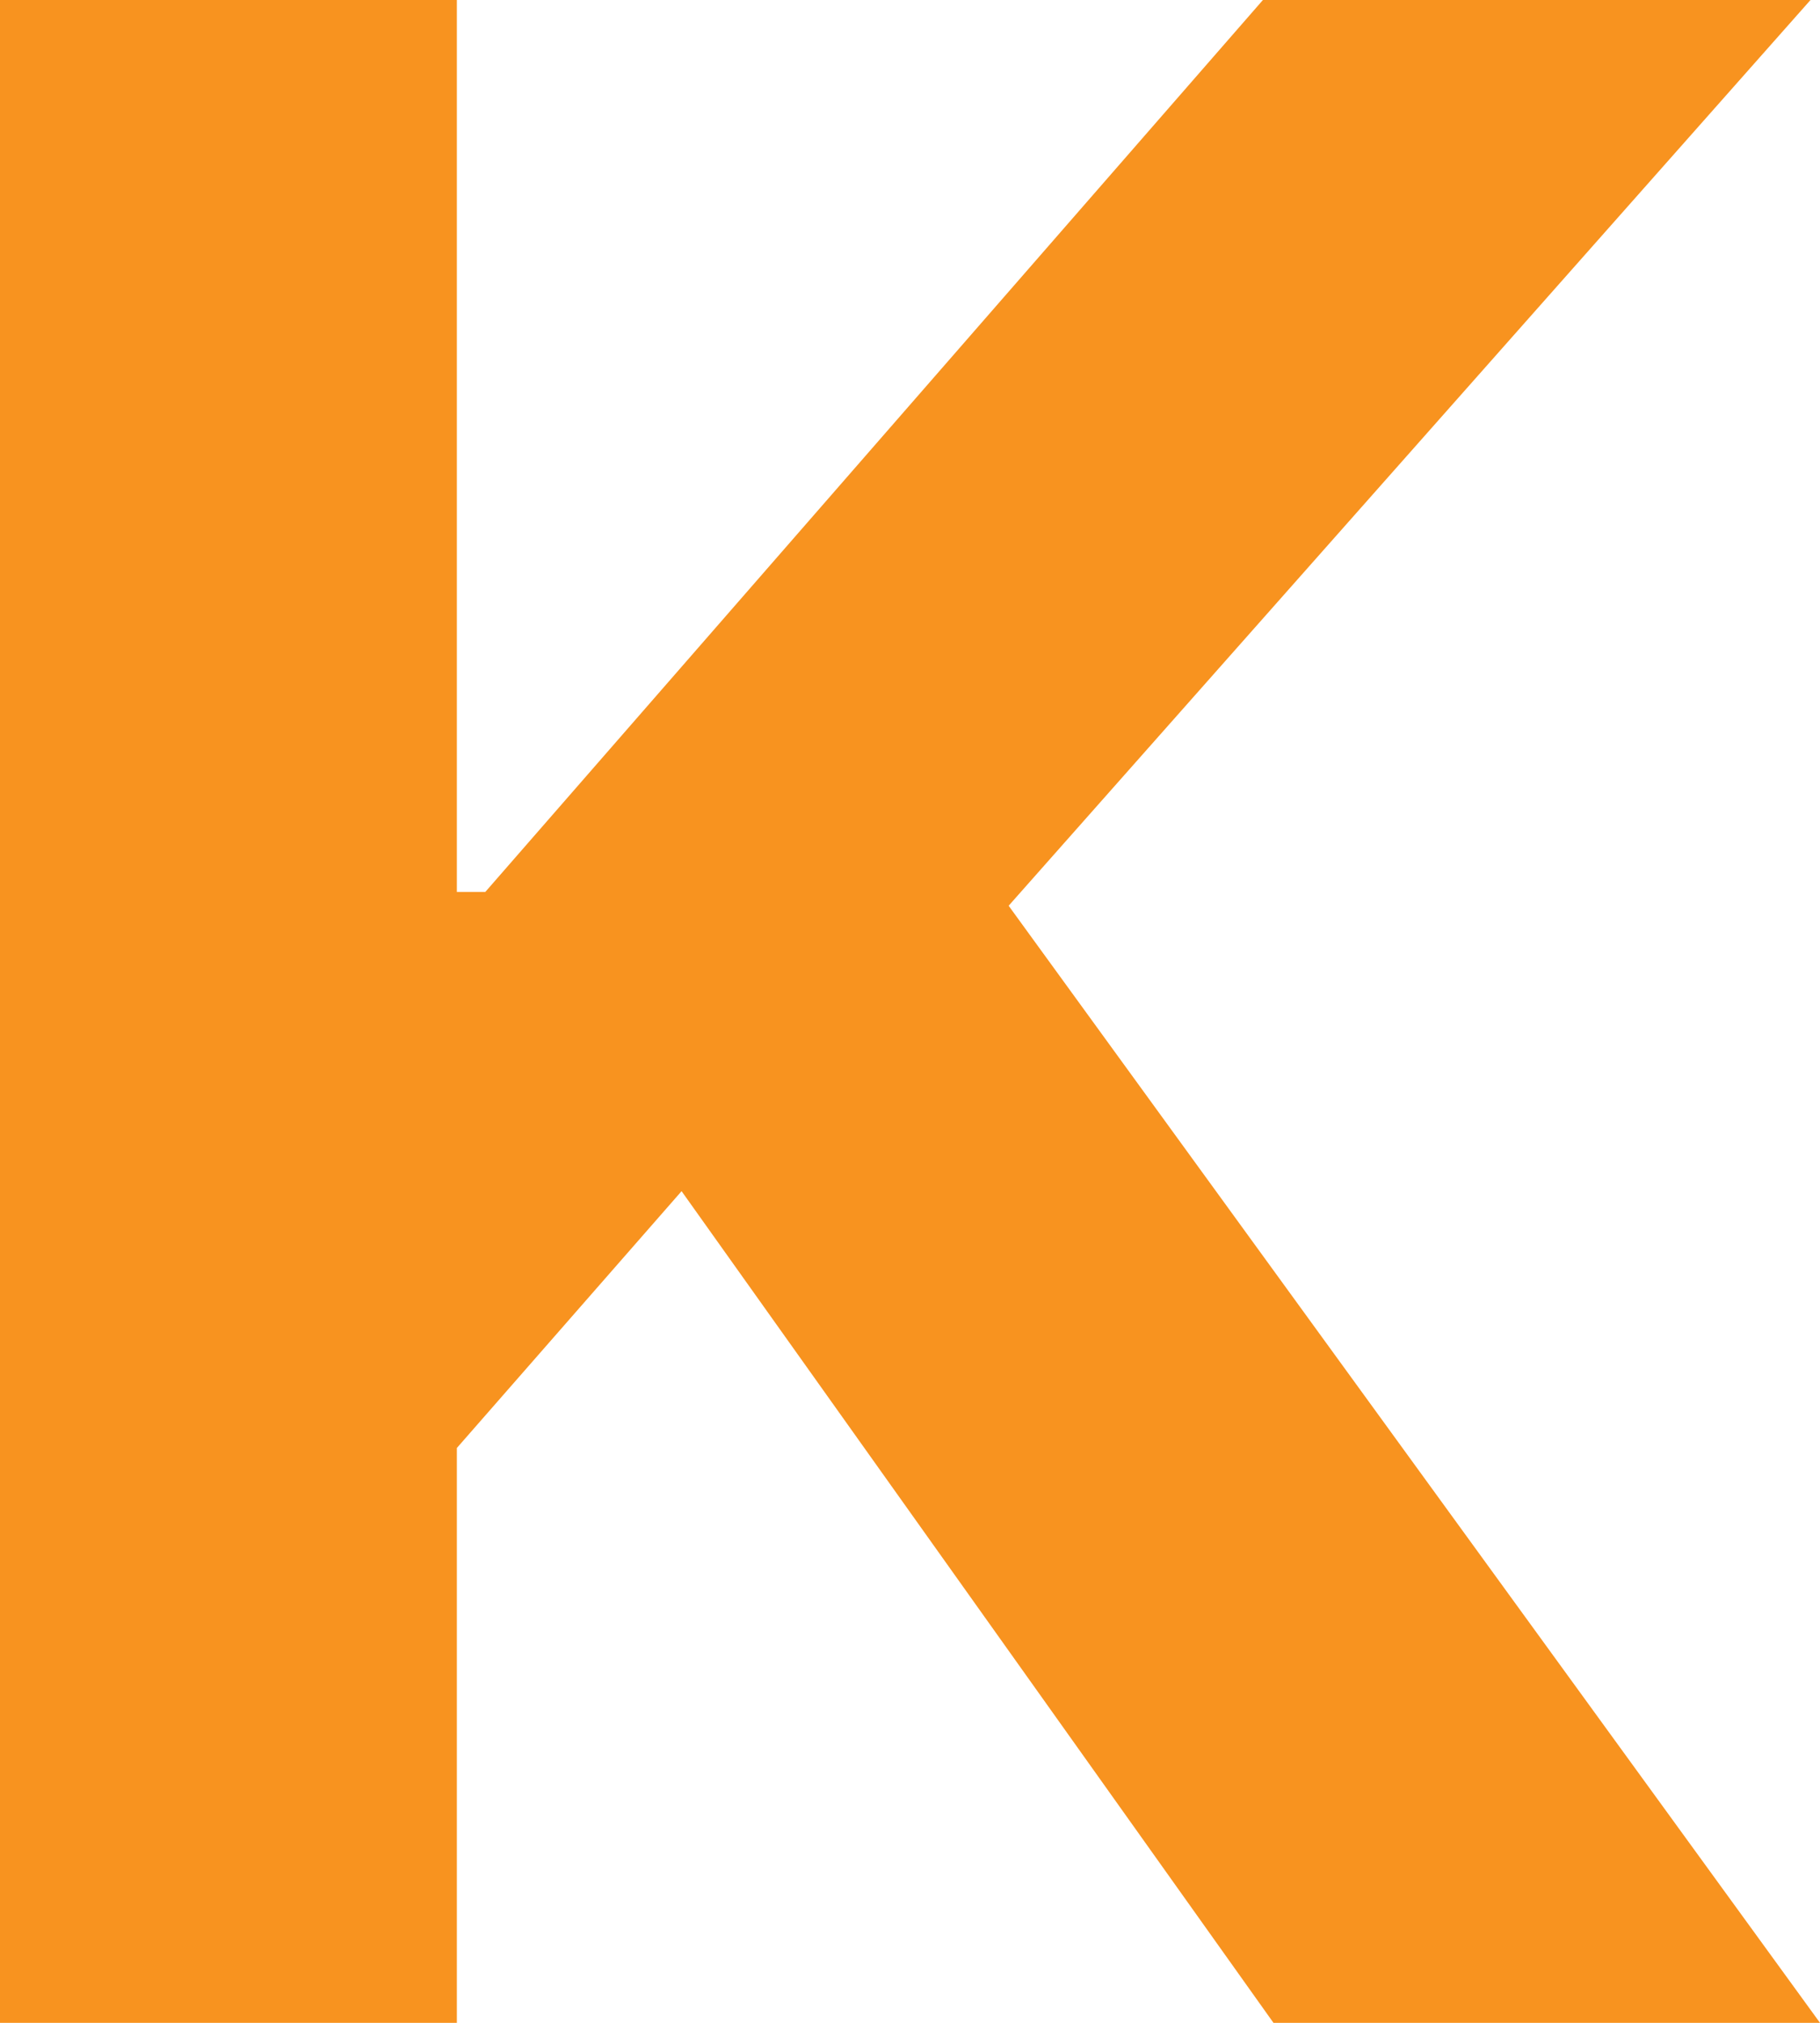 <svg width="45" height="50" viewBox="0 0 45 50" fill="none" xmlns="http://www.w3.org/2000/svg">
<path d="M0 50V0H11.296V22.046H12L31.226 0H44.765L24.939 22.388L45 50H31.487L16.852 29.443L11.296 35.791V50H0Z" fill="#F8931F"/>
</svg>
